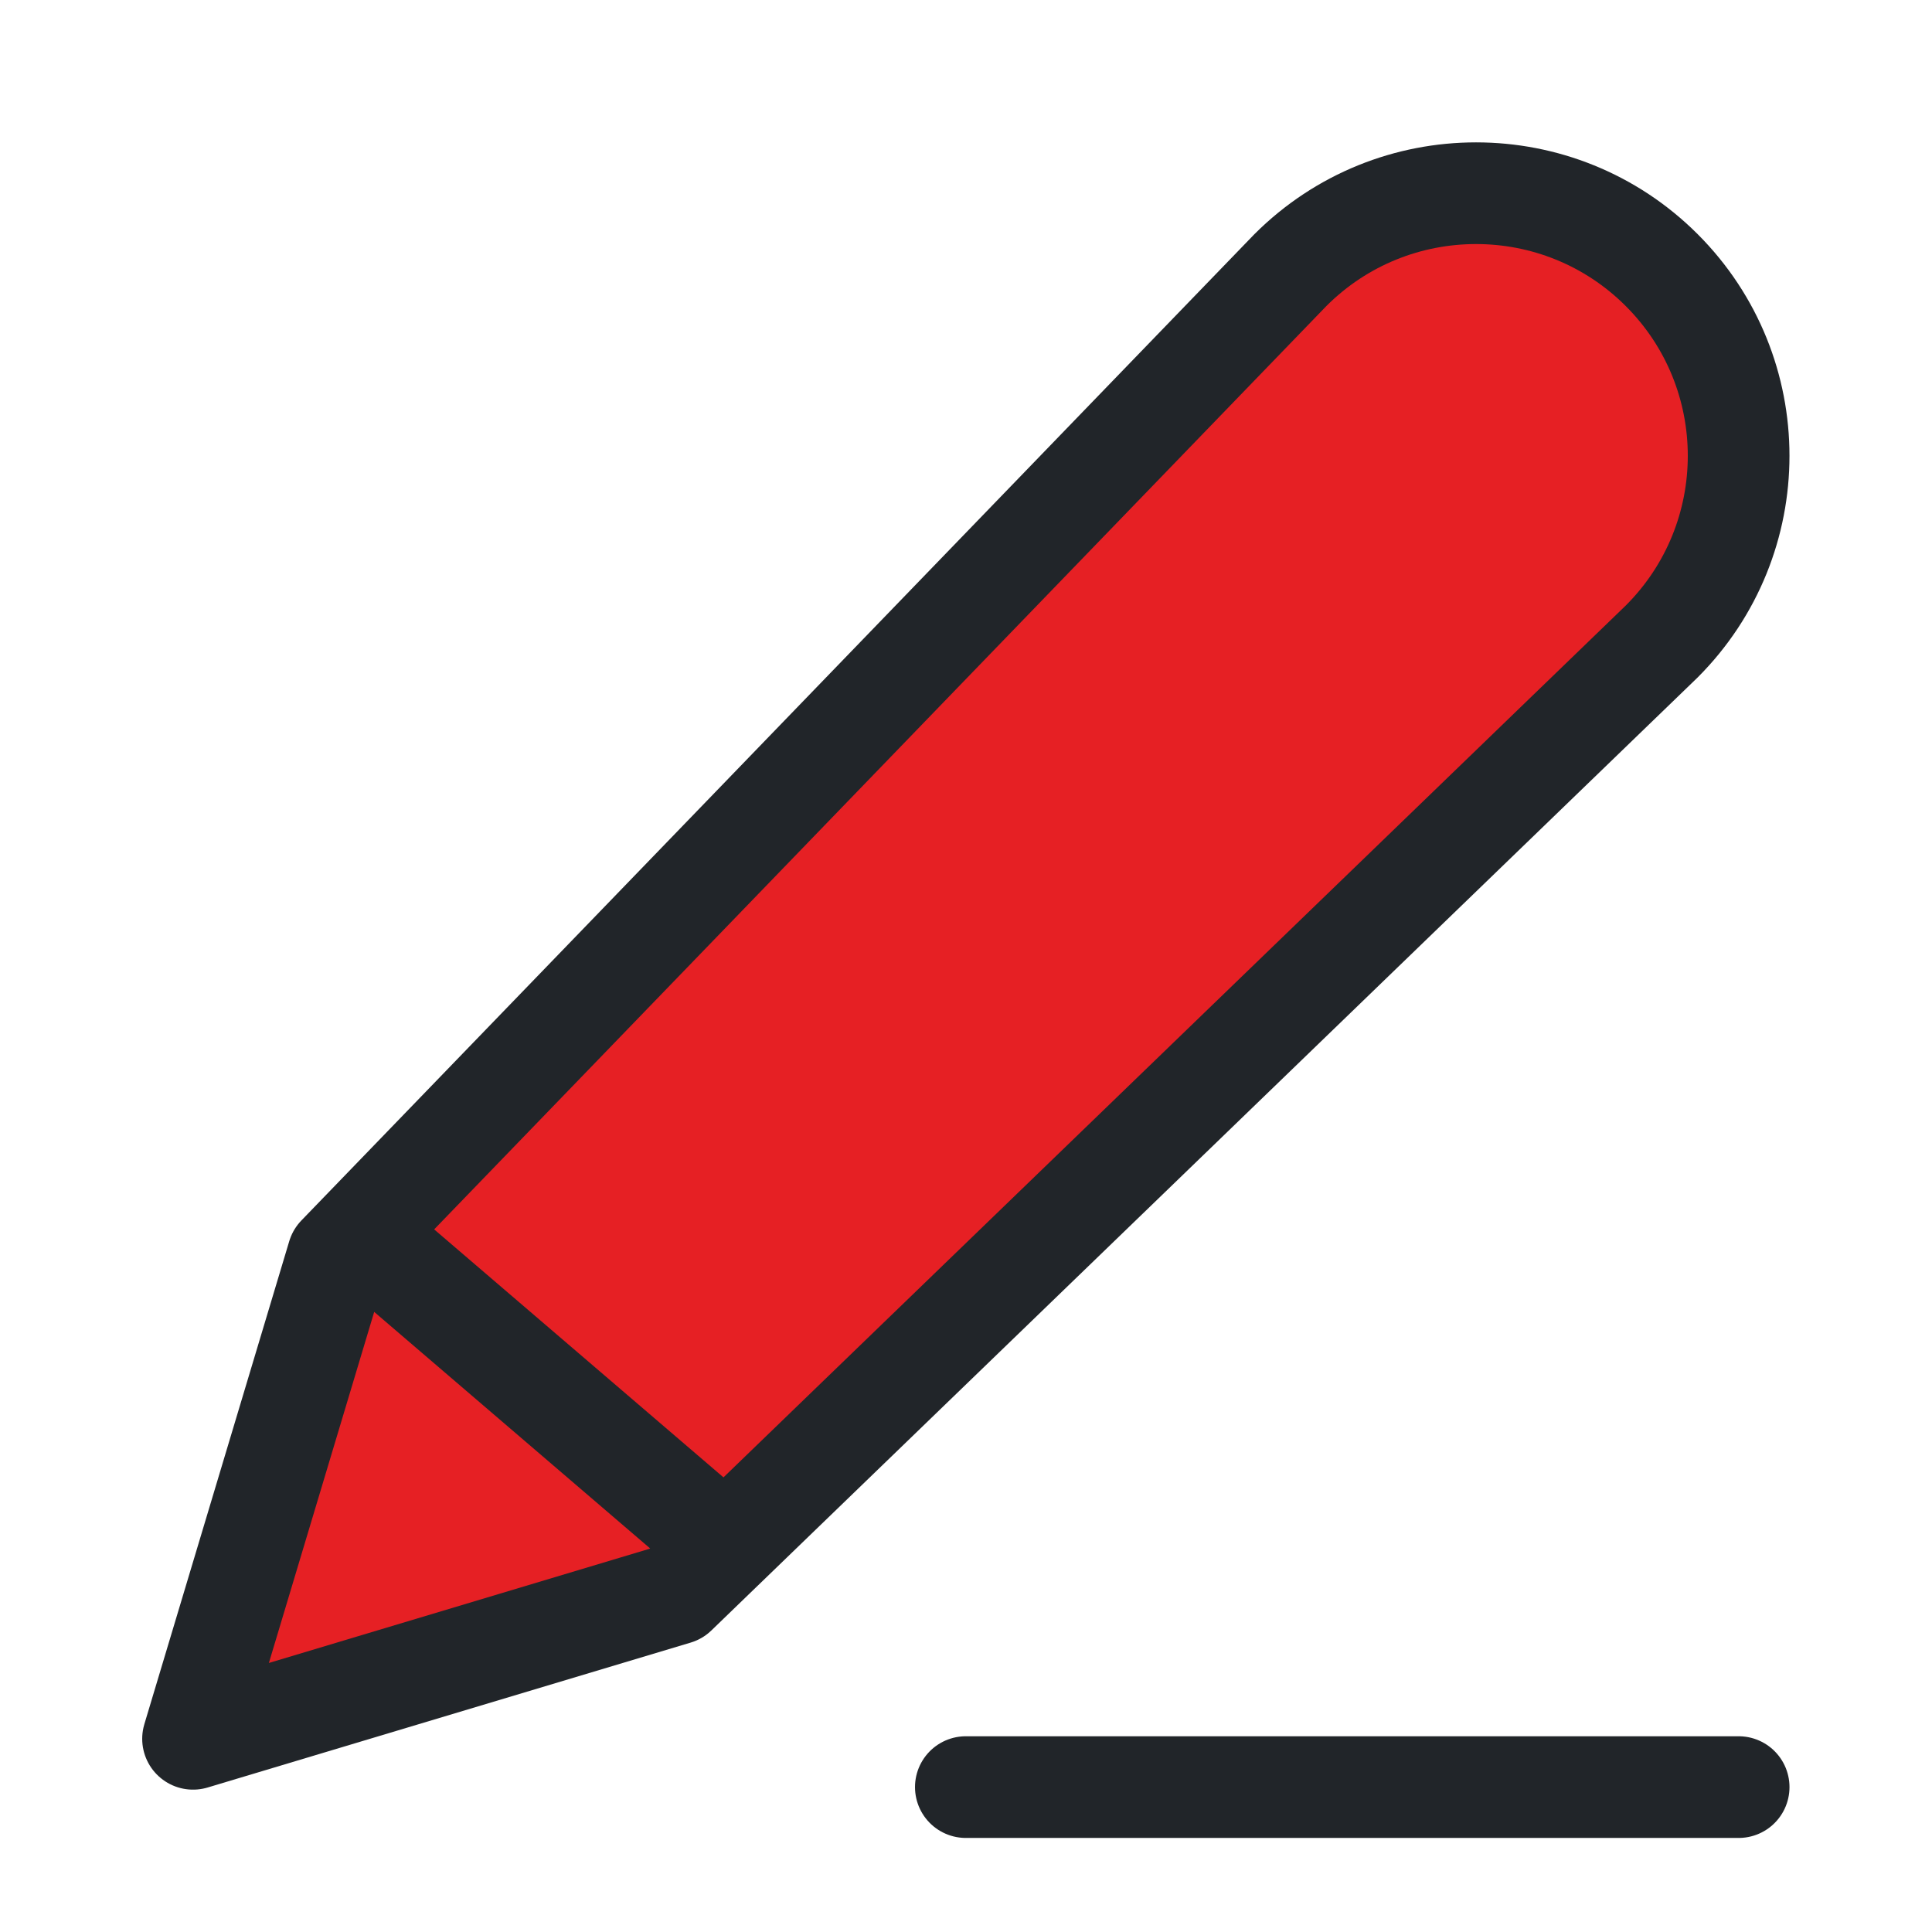 <svg xmlns="http://www.w3.org/2000/svg" width="38" height="38" viewBox="0 0 38 38" fill="none"><path d="M25.38 5.313L6.647 24.7L3.797 34.2L13.297 31.35L32.684 12.617C34.701 10.6 34.701 7.33 32.684 5.313C30.667 3.296 27.397 3.296 25.38 5.313Z" fill="#E62024"></path><path d="M18.997 35.15H34.197M6.647 24.7L25.38 5.313C27.397 3.296 30.667 3.296 32.684 5.313C34.701 7.33 34.701 10.6 32.684 12.617L13.297 31.35L3.797 34.2L6.647 24.7Z" stroke="#212529" stroke-width="2" stroke-linecap="round" stroke-linejoin="round"></path><path d="M7.609 24.7L10.934 27.55L14.259 30.4" stroke="#212529" stroke-width="2" stroke-linecap="round" stroke-linejoin="round"></path></svg>